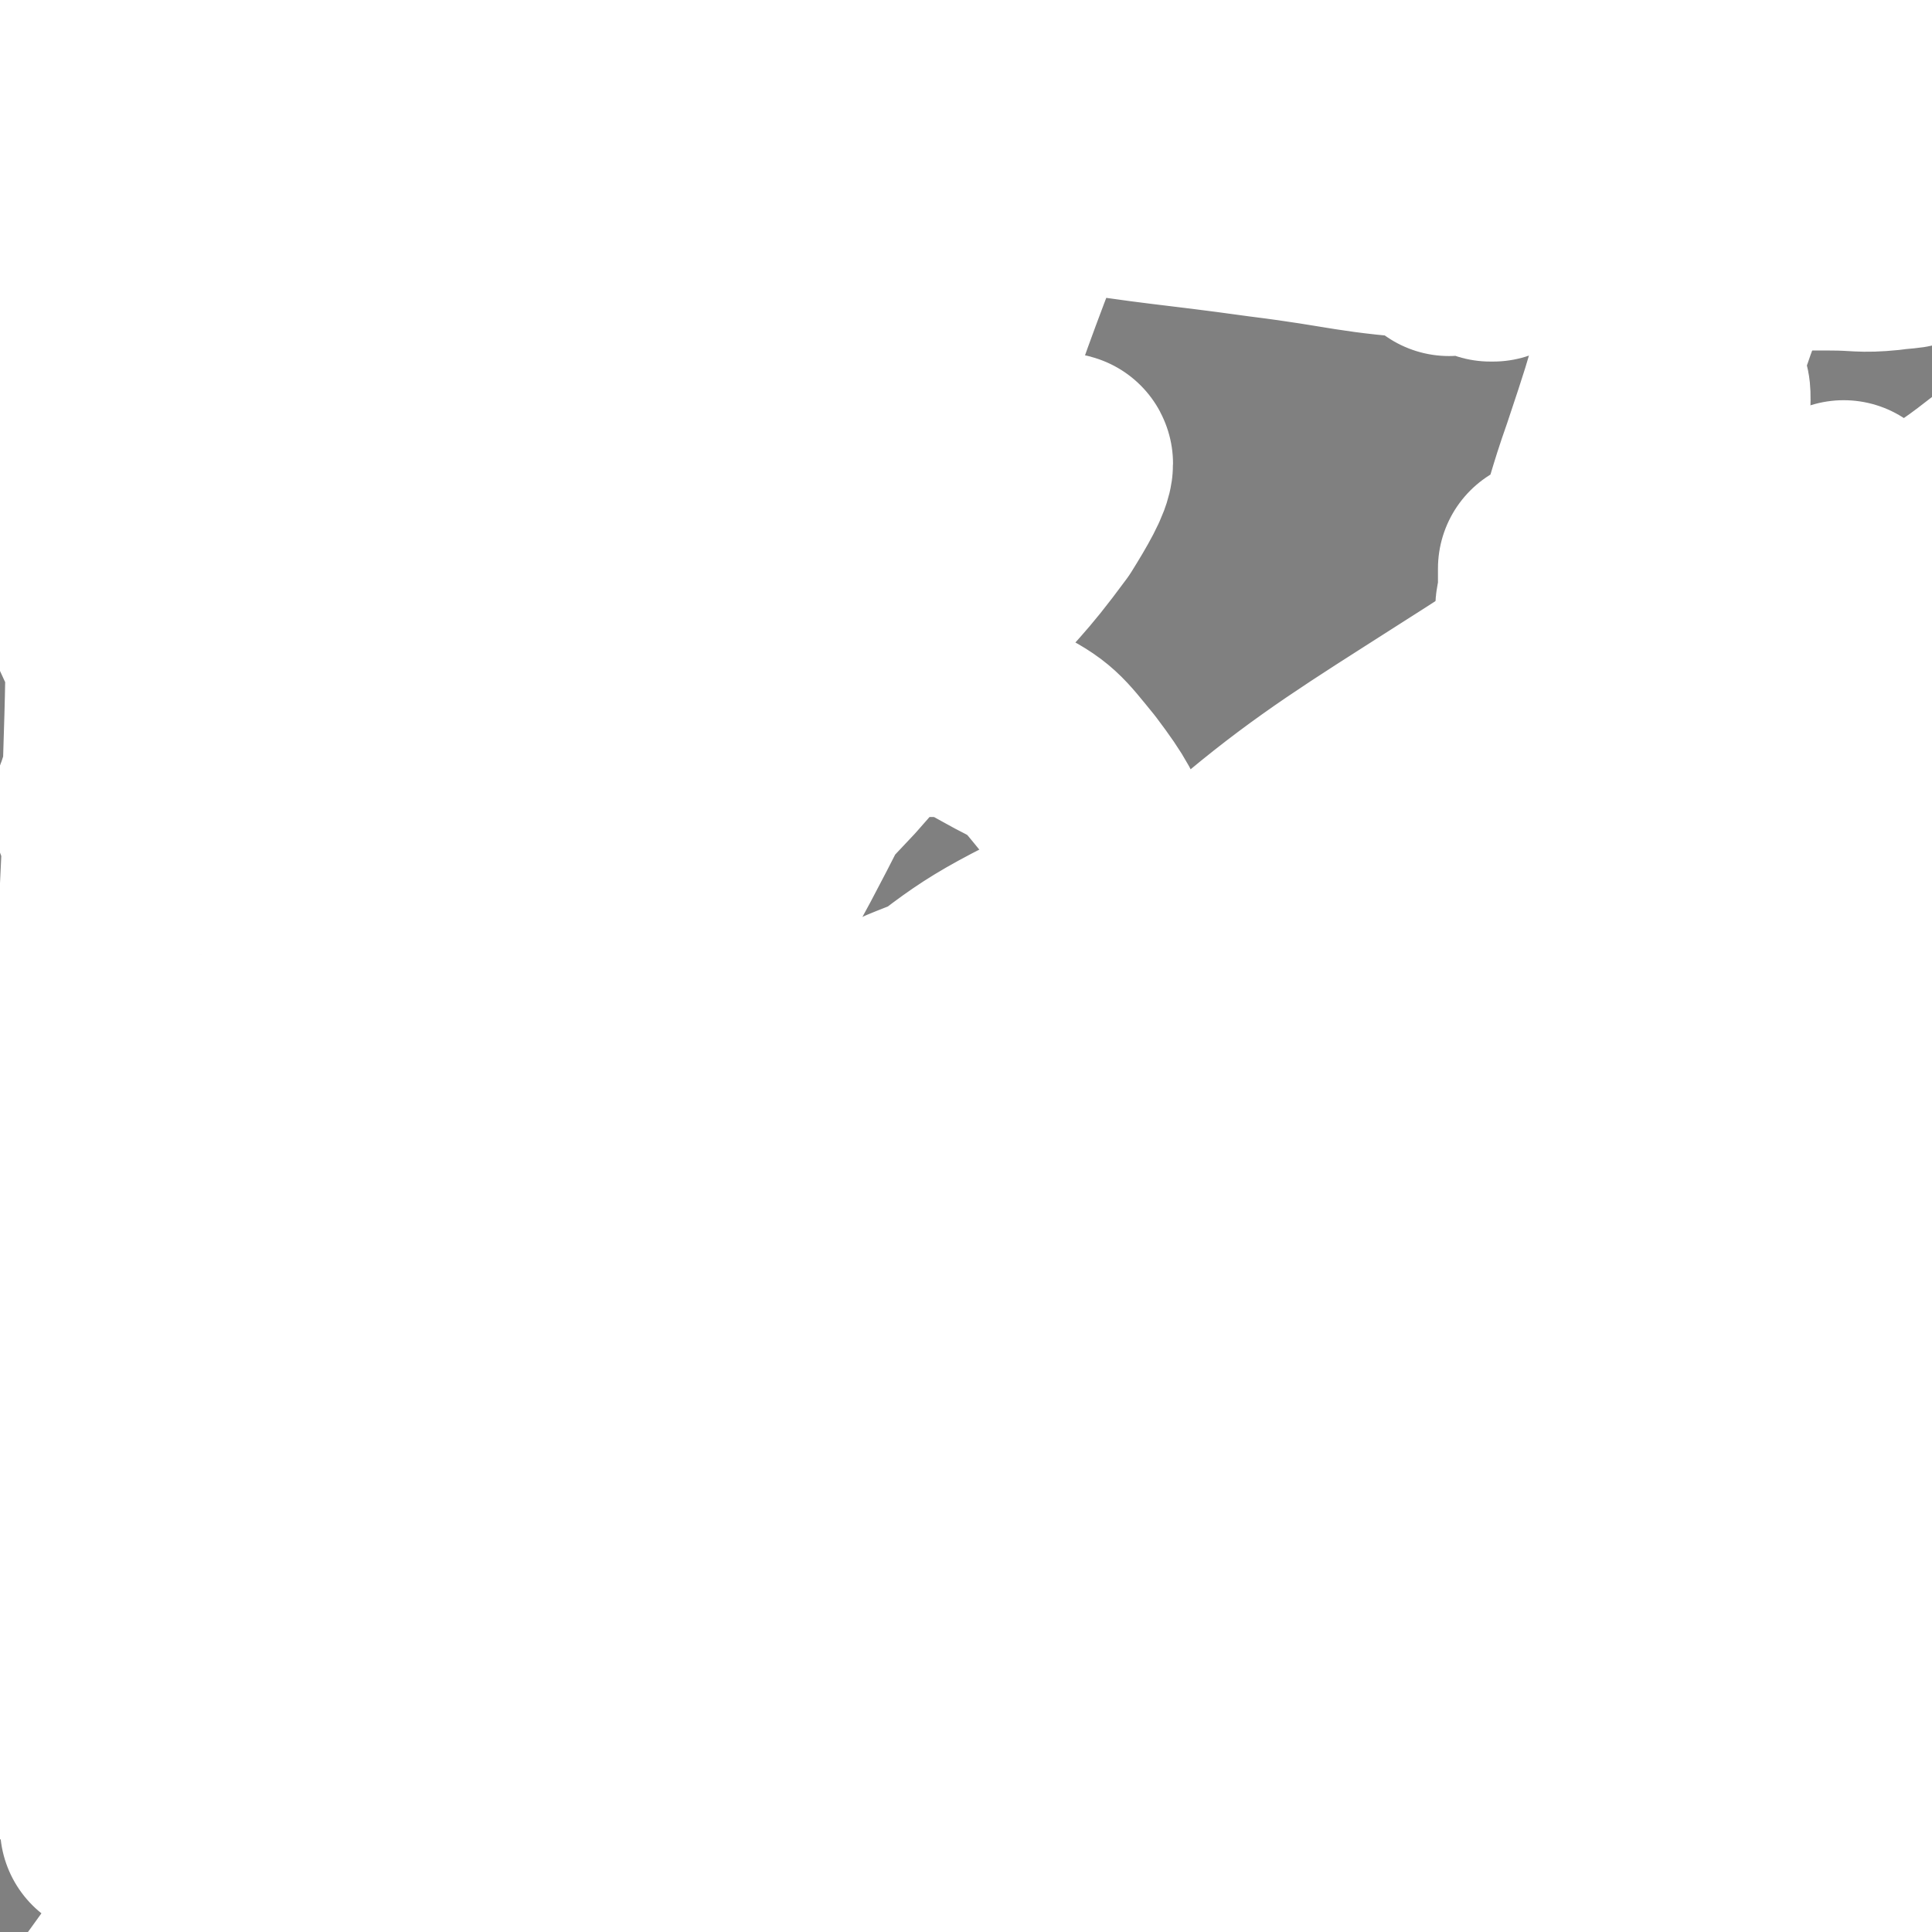 <svg viewBox='0 0 700 700' version='1.1' xmlns='http://www.w3.org/2000/svg' xmlns:xlink='http://www.w3.org/1999/xlink'><rect x="0" y="0" width="700" height="700" fill="#808080" stroke="none"/><g fill='none' stroke='#000000' stroke-width='80' stroke-linecap='round' stroke-linejoin='round'><path d='M650,310c-1,0 -1,-1 -1,-1 0,0 0,1 0,1 -4,1 -4,1 -9,2 -11,2 -11,2 -22,4 -23,4 -23,4 -46,9 -31,7 -32,6 -62,16 -42,13 -41,14 -82,30 -34,14 -34,14 -68,30 -29,15 -28,16 -56,33 -26,16 -26,16 -50,34 -22,17 -21,17 -42,34 -20,17 -20,17 -39,34 -6,6 -6,6 -11,11 '/><path d='M392,481c0,0 -1,-1 -1,-1 0,0 0,0 0,1 0,0 0,0 0,0 -13,2 -14,0 -27,5 -21,8 -21,9 -42,20 -31,16 -31,16 -62,35 -34,20 -34,19 -67,42 -28,19 -27,19 -53,41 -18,14 -19,14 -34,31 -8,7 -9,12 -12,17 -1,1 1,-2 3,-5 '/><path d='M585,320c0,0 -1,-1 -1,-1 0,0 0,1 0,1 6,-2 6,-2 12,-5 8,-4 8,-4 16,-8 15,-8 14,-11 30,-17 10,-4 12,-1 21,-2 1,0 0,0 -1,0 -40,9 -41,7 -80,19 -61,18 -62,16 -120,42 -62,27 -65,25 -120,64 -50,36 -45,43 -89,86 -40,40 -41,39 -80,80 -29,31 -30,31 -56,65 -9,10 -10,13 -13,24 -1,3 3,5 6,3 17,-9 18,-11 35,-24 42,-33 40,-37 84,-67 59,-40 62,-36 123,-73 70,-42 72,-39 139,-85 79,-53 76,-57 152,-113 '/><path d='M700,273c-1,0 -1,-1 -1,-1 -1,0 0,0 0,1 0,0 0,0 0,0 -58,22 -58,23 -116,44 -84,30 -91,18 -169,59 -55,29 -51,39 -98,82 -43,39 -42,41 -83,83 -31,32 -32,31 -60,65 -15,18 -17,21 -26,38 -1,3 3,3 6,2 10,-4 10,-5 20,-12 23,-17 23,-18 46,-36 44,-35 43,-36 87,-71 48,-40 48,-40 97,-79 51,-41 50,-42 102,-81 42,-32 43,-31 87,-59 37,-24 37,-24 76,-46 24,-13 24,-12 48,-23 7,-3 16,-7 14,-6 -4,3 -13,9 -27,15 -53,22 -54,19 -108,41 -93,36 -108,17 -185,75 -76,58 -55,83 -121,157 -83,94 -87,91 -175,179 -10,10 -25,23 -21,17 11,-17 21,-35 52,-62 95,-85 101,-80 200,-162 65,-54 62,-57 127,-110 78,-63 80,-61 159,-122 '/></g>
<g fill='none' stroke='#FFFFFF' stroke-width='80' stroke-linecap='round' stroke-linejoin='round'><path d='M453,435c0,0 -1,-1 -1,-1 0,0 0,0 0,1 0,0 0,0 0,0 -12,3 -12,4 -24,7 -14,5 -14,5 -28,8 -18,5 -18,6 -35,8 -6,1 -6,-1 -13,-1 0,0 0,0 0,0 '/><path d='M605,237c-1,0 -1,-1 -1,-1 0,0 0,1 0,1 7,-6 7,-6 14,-12 8,-7 8,-7 16,-13 15,-12 15,-12 30,-24 2,-2 2,-2 4,-3 0,0 0,0 0,0 -50,25 -54,19 -101,50 -85,56 -91,53 -164,124 -53,52 -40,65 -88,123 -59,70 -63,66 -126,132 -4,4 -10,12 -7,9 20,-22 26,-31 54,-60 35,-36 32,-40 72,-72 64,-52 69,-46 136,-96 56,-41 54,-44 109,-87 45,-36 45,-36 92,-70 22,-16 22,-16 46,-30 9,-4 15,-7 18,-6 3,1 -3,6 -7,11 -15,13 -15,13 -30,25 -41,30 -42,29 -83,57 -47,32 -48,32 -95,63 -46,30 -47,29 -93,60 -30,20 -30,21 -60,42 -15,11 -16,11 -31,22 0,0 0,1 1,0 13,-8 13,-8 26,-18 23,-18 23,-18 45,-36 37,-29 35,-32 74,-59 63,-43 67,-38 130,-80 49,-33 47,-35 93,-71 28,-21 28,-20 55,-43 9,-7 16,-13 18,-17 1,-2 -6,3 -11,6 -19,12 -18,14 -37,26 -49,31 -51,29 -101,60 -61,38 -64,34 -121,78 -49,38 -46,42 -90,85 -33,34 -34,34 -64,71 -17,22 -17,23 -30,47 -3,6 -4,13 0,14 6,1 12,-2 21,-10 23,-22 21,-25 43,-49 31,-34 31,-35 63,-67 42,-41 41,-42 86,-79 50,-42 52,-41 105,-79 40,-30 40,-29 81,-57 24,-16 26,-17 49,-31 1,0 0,2 -1,3 -7,8 -7,8 -15,16 -17,18 -17,18 -36,35 -37,36 -37,36 -76,71 -44,39 -45,39 -90,78 -48,41 -48,41 -96,83 -33,28 -33,28 -67,55 -20,18 -21,18 -41,35 -5,4 -10,10 -9,8 2,-5 6,-12 15,-22 18,-22 18,-22 38,-42 33,-35 32,-36 67,-68 46,-43 47,-42 96,-82 44,-36 44,-36 89,-69 35,-25 35,-25 71,-47 15,-9 24,-16 31,-16 4,0 -3,10 -9,17 -13,14 -14,14 -28,27 -28,23 -28,23 -56,46 -51,39 -51,38 -102,77 -47,36 -47,36 -94,74 -35,28 -35,29 -69,58 -20,16 -19,17 -40,33 -3,3 -8,5 -7,3 3,-4 8,-7 15,-14 25,-23 24,-24 49,-46 34,-29 35,-29 70,-57 44,-34 43,-36 89,-66 42,-27 43,-26 87,-47 32,-15 32,-17 65,-25 17,-4 30,-4 35,1 4,3 -8,8 -16,16 -14,14 -13,15 -28,29 -27,24 -27,24 -55,47 -46,37 -46,36 -94,72 -47,35 -47,35 -95,70 -41,29 -41,29 -83,57 -25,15 -27,18 -50,29 -2,1 -2,-2 -1,-4 5,-9 7,-9 14,-18 17,-19 17,-20 35,-39 38,-40 37,-41 77,-80 42,-41 42,-41 87,-78 46,-38 45,-38 94,-71 31,-21 32,-19 65,-36 17,-9 20,-9 35,-15 1,-1 -2,0 -3,1 -23,14 -22,15 -45,28 -35,21 -35,23 -72,41 -70,33 -74,25 -142,62 -54,29 -51,34 -101,71 -46,33 -47,32 -90,68 -33,26 -33,25 -63,55 -8,8 -6,10 -13,20 -1,1 -3,3 -2,2 7,-5 11,-6 19,-15 22,-22 21,-24 42,-47 29,-33 29,-33 58,-66 35,-39 34,-40 71,-77 33,-34 34,-33 69,-65 24,-21 24,-22 48,-42 11,-9 15,-11 23,-16 2,-1 -2,2 -4,4 -18,18 -18,18 -37,36 -31,27 -31,27 -61,54 -43,38 -43,38 -86,75 -49,43 -49,42 -98,85 -38,33 -37,33 -74,67 -22,20 -24,21 -43,40 -1,1 2,0 3,-1 7,-5 7,-5 13,-12 14,-13 14,-13 27,-27 25,-27 24,-27 48,-54 27,-31 27,-31 55,-62 28,-31 28,-31 56,-61 18,-20 18,-20 36,-38 9,-9 10,-10 18,-16 1,-1 1,1 0,2 -6,8 -6,8 -13,16 -17,19 -18,19 -35,37 -22,24 -22,24 -45,47 -26,28 -27,27 -53,55 -27,28 -26,28 -52,56 -16,17 -16,17 -33,34 -5,6 -10,11 -11,11 0,0 4,-6 9,-11 7,-10 7,-10 15,-19 14,-17 14,-17 30,-34 29,-33 30,-33 60,-65 31,-33 31,-33 62,-66 27,-29 28,-29 55,-58 11,-11 10,-11 21,-23 2,-2 5,-5 3,-4 -4,3 -7,7 -15,13 -22,21 -22,20 -45,41 -32,28 -32,28 -63,56 -36,32 -36,32 -72,64 -32,29 -32,29 -64,58 -21,19 -21,19 -43,38 -8,8 -12,10 -17,15 -1,1 2,-2 4,-4 6,-9 5,-10 12,-18 11,-13 12,-12 24,-24 18,-18 18,-18 35,-36 27,-28 27,-29 54,-57 26,-27 26,-27 52,-55 24,-25 23,-27 48,-51 14,-13 15,-13 31,-24 9,-6 10,-6 20,-10 3,-1 6,-2 6,1 -1,8 -3,10 -8,20 -10,17 -10,17 -21,32 -20,30 -20,31 -42,59 -37,47 -37,47 -75,93 -38,47 -38,47 -78,92 -34,39 -34,39 -70,77 -17,18 -18,17 -36,34 -3,3 -8,9 -7,6 2,-6 6,-12 13,-23 19,-29 20,-28 39,-56 48,-71 44,-74 94,-142 41,-56 41,-57 89,-107 37,-40 38,-39 81,-73 30,-23 30,-25 63,-41 18,-8 19,-5 39,-7 5,-1 10,-3 10,1 -1,13 -5,18 -14,34 -9,17 -10,17 -21,33 -17,23 -17,23 -36,44 -30,34 -31,34 -63,66 -33,33 -33,34 -66,66 -32,31 -33,31 -65,61 -23,21 -23,21 -45,42 -16,15 -16,15 -32,29 -7,6 -10,10 -13,12 -2,1 1,-3 3,-6 5,-7 5,-7 11,-14 14,-14 14,-15 29,-28 32,-26 32,-27 65,-51 40,-30 40,-30 81,-57 44,-29 44,-29 90,-55 37,-21 36,-22 75,-38 30,-13 31,-12 63,-18 22,-4 23,-5 44,-3 13,2 16,2 25,10 5,5 2,8 3,17 1,9 2,9 0,18 -3,10 -4,10 -10,20 -10,15 -10,15 -21,29 -16,19 -16,20 -33,37 -24,24 -24,24 -50,46 -26,21 -26,20 -54,39 -21,14 -21,14 -44,26 -12,6 -16,9 -26,10 -3,1 -1,-4 1,-7 6,-10 6,-10 14,-18 18,-18 18,-19 39,-34 38,-27 38,-26 79,-50 42,-25 42,-25 86,-47 38,-19 38,-19 78,-36 23,-9 26,-11 47,-16 2,-1 1,3 -1,5 -8,7 -9,7 -19,12 -21,12 -22,11 -43,22 -40,21 -40,20 -80,42 -43,23 -43,24 -86,48 -43,24 -43,24 -85,49 -27,15 -27,16 -54,32 -14,10 -15,10 -29,20 -1,1 -1,3 0,3 12,-6 14,-7 27,-16 22,-15 22,-16 43,-31 34,-23 33,-23 67,-45 42,-27 42,-26 85,-51 38,-23 38,-22 76,-44 28,-16 28,-15 55,-32 8,-4 10,-5 14,-10 1,-2 -2,-3 -5,-2 -11,2 -11,3 -22,7 -22,8 -23,7 -44,17 -45,20 -45,20 -90,42 -48,24 -48,25 -94,51 -47,26 -47,26 -92,53 -39,24 -39,25 -77,50 -24,15 -24,15 -47,30 -8,5 -13,8 -15,10 -2,1 3,-2 7,-4 8,-4 9,-5 15,-9 1,0 -2,2 -1,1 13,-7 15,-8 29,-17 18,-10 18,-10 36,-20 25,-15 25,-14 51,-30 29,-17 29,-17 58,-35 30,-18 30,-17 59,-36 29,-18 29,-18 57,-37 27,-19 27,-19 54,-39 26,-18 26,-19 52,-38 26,-19 26,-19 52,-38 23,-17 23,-17 46,-33 17,-12 17,-12 35,-24 8,-5 8,-6 15,-11 1,0 0,0 -1,0 -3,0 -4,-1 -7,1 -8,2 -8,3 -15,8 -15,10 -15,9 -30,21 -32,23 -32,23 -63,48 -33,27 -33,26 -64,54 -28,26 -30,25 -54,55 -16,19 -15,21 -25,43 -7,14 -6,14 -9,29 -1,6 -4,11 0,13 9,2 13,-2 25,-6 19,-5 19,-5 37,-12 26,-11 26,-11 51,-24 26,-13 26,-13 51,-29 24,-16 24,-16 47,-35 15,-13 17,-12 29,-28 10,-11 11,-12 14,-26 4,-11 0,-12 0,-24 0,-8 0,-8 0,-16 0,-5 0,-7 0,-9 0,-1 0,2 0,4 0,0 0,0 0,0 0,2 2,3 0,5 -5,7 -7,6 -13,13 -12,14 -12,14 -23,28 -17,24 -18,23 -34,47 -19,27 -19,26 -35,54 -14,23 -16,23 -26,48 -8,17 -9,18 -11,37 -2,11 -1,11 2,21 2,7 2,8 8,13 5,5 6,5 14,7 10,2 11,2 21,1 18,0 18,0 35,-3 16,-3 17,-3 32,-9 13,-6 16,-5 25,-15 8,-9 5,-12 8,-24 2,-11 2,-12 2,-23 1,-11 0,-11 0,-21 0,-7 0,-7 0,-14 0,-5 0,-5 0,-9 0,-1 0,-3 0,-2 0,0 0,1 0,3 0,0 0,0 0,0 0,3 1,4 0,6 -3,4 -5,3 -8,8 -5,7 -5,7 -10,15 -7,11 -7,11 -14,22 -9,14 -9,14 -19,28 -10,13 -10,13 -20,26 -6,8 -6,8 -13,17 -4,5 -3,5 -7,9 0,0 0,0 0,0 0,0 0,0 0,0 0,1 -1,0 0,0 0,-1 1,-1 2,-2 4,-2 3,-3 7,-5 8,-5 8,-5 18,-10 14,-6 14,-5 28,-12 3,-1 3,-1 5,-2 '/><path d='M144,682c0,0 -1,-1 -1,-1 0,0 1,0 1,0 0,0 0,0 0,0 0,1 -1,0 -1,0 0,0 1,0 1,0 0,0 0,0 0,0 0,1 -1,0 -1,0 1,0 2,0 3,0 7,1 7,0 14,0 24,3 25,2 49,6 36,6 36,7 72,14 30,6 30,7 61,14 19,4 19,4 39,9 2,0 2,1 4,1 1,0 1,-1 0,-1 -7,-1 -7,0 -15,-2 -9,-2 -9,-2 -18,-6 -20,-8 -20,-8 -39,-17 -22,-9 -22,-10 -43,-19 -20,-9 -20,-8 -39,-18 -14,-6 -14,-7 -27,-14 -6,-4 -7,-4 -13,-9 -1,-1 -1,-3 0,-3 2,-1 2,1 5,1 5,1 5,0 11,0 14,0 14,0 29,0 28,1 28,1 56,4 29,3 29,2 57,8 28,5 28,5 54,13 16,5 16,6 31,13 9,4 10,4 17,9 2,2 3,5 2,6 -2,0 -4,-2 -7,-3 -9,-3 -10,-3 -19,-6 -16,-7 -16,-7 -33,-13 -24,-9 -25,-9 -50,-17 -25,-8 -25,-8 -51,-16 -23,-7 -23,-7 -45,-14 -15,-4 -15,-4 -29,-8 -2,-1 -4,0 -5,-1 0,0 2,0 3,0 8,0 8,-1 16,0 17,3 17,5 34,9 24,6 25,5 48,11 29,8 30,8 58,17 29,11 29,11 57,24 24,11 24,11 47,23 16,8 16,8 31,18 6,4 6,4 12,8 1,1 3,3 2,3 0,1 -2,1 -5,0 -7,-1 -7,-2 -14,-4 -18,-7 -19,-7 -37,-15 -23,-11 -23,-12 -45,-25 -26,-14 -27,-14 -53,-30 -24,-15 -24,-15 -48,-31 -18,-12 -18,-12 -36,-24 -12,-8 -14,-8 -24,-17 -2,-1 0,-2 0,-4 0,0 -1,-1 0,-1 5,0 5,0 11,0 2,0 2,0 4,0 11,3 11,4 22,7 20,5 20,4 39,10 32,9 32,9 63,19 31,11 31,11 62,22 31,11 31,11 62,24 26,10 26,10 51,21 22,10 21,11 43,21 17,9 18,8 35,16 15,6 15,6 30,12 10,5 10,4 20,9 5,2 6,2 10,4 1,0 1,-1 0,-1 -1,0 -1,0 -3,0 -1,-1 -1,-1 -1,-1 0,0 0,0 0,0 0,1 0,0 0,0 -1,0 0,-1 0,-1 0,0 0,0 0,0 0,-2 1,-3 0,-5 -3,-9 -3,-9 -8,-17 -8,-14 -8,-14 -17,-27 -11,-17 -12,-16 -23,-32 -10,-13 -10,-13 -20,-25 -7,-9 -7,-9 -15,-17 -3,-3 -4,-4 -7,-6 -1,0 -1,1 -2,2 0,0 0,0 0,0 0,0 0,0 0,0 0,1 0,-1 0,0 -1,2 -1,3 0,5 1,3 2,3 3,7 3,7 3,7 5,13 4,11 4,11 8,22 4,13 4,14 7,28 3,10 3,10 6,21 2,7 1,8 4,15 1,2 2,5 4,5 2,0 3,-2 5,-5 4,-5 4,-5 7,-10 6,-11 6,-11 10,-21 6,-13 6,-13 10,-27 5,-17 5,-17 8,-34 1,-13 0,-13 0,-25 0,-8 2,-10 -1,-16 -3,-5 -6,-4 -12,-6 -5,-2 -5,-1 -11,-2 -5,0 -6,0 -11,0 -1,1 -1,1 -2,2 0,0 0,0 0,0 0,0 0,0 0,0 0,1 0,0 0,0 -1,0 0,1 0,2 0,1 1,1 0,2 -3,8 -2,9 -6,16 -8,13 -9,13 -19,24 -13,15 -13,16 -28,29 -13,11 -13,16 -28,19 -13,2 -14,-5 -28,-9 -11,-3 -12,0 -22,-6 -11,-7 -11,-8 -18,-20 -12,-19 -10,-20 -19,-42 -10,-25 -10,-25 -18,-51 -10,-30 -10,-31 -19,-61 -9,-34 -9,-34 -18,-67 -8,-30 -8,-30 -16,-59 -7,-23 -5,-24 -14,-46 -7,-15 -7,-16 -16,-28 -9,-11 -10,-13 -22,-19 -13,-7 -14,-9 -29,-9 -19,0 -20,2 -38,8 -22,7 -23,6 -42,18 -26,16 -26,17 -49,38 -31,31 -30,32 -58,65 -29,34 -29,34 -57,69 -25,30 -24,31 -48,62 -11,14 -11,14 -22,29 -2,3 -5,8 -4,6 1,-2 5,-6 9,-12 12,-19 12,-19 23,-38 28,-46 28,-46 56,-92 31,-52 31,-52 62,-103 28,-46 27,-47 55,-92 17,-29 17,-29 36,-58 9,-14 10,-16 18,-27 1,-2 0,1 -1,3 -7,17 -8,17 -15,34 -11,24 -11,24 -22,48 -16,36 -15,36 -33,73 -23,50 -23,50 -48,100 -24,48 -24,48 -49,95 -21,39 -20,40 -42,78 -10,17 -10,17 -22,32 -4,6 -5,5 -9,11 0,0 0,0 0,-1 0,-12 -3,-13 0,-25 2,-11 3,-11 10,-21 10,-16 10,-16 23,-31 19,-23 20,-22 40,-44 36,-40 35,-40 72,-79 31,-34 31,-34 63,-68 29,-30 30,-29 58,-59 23,-26 22,-26 44,-53 15,-18 16,-17 30,-36 5,-8 9,-15 9,-18 0,-1 -5,5 -9,9 -8,7 -8,6 -15,13 -14,14 -15,13 -27,28 -24,27 -23,27 -45,56 -25,33 -24,33 -48,68 -27,40 -27,40 -52,81 -19,30 -18,31 -35,62 -10,16 -10,16 -20,33 -1,2 -1,2 -1,4 -3,6 -6,13 -6,12 1,-3 3,-11 6,-22 8,-23 10,-22 17,-46 17,-62 10,-64 31,-125 22,-62 24,-62 55,-120 26,-49 29,-47 60,-93 26,-39 26,-39 55,-76 17,-22 18,-24 37,-42 3,-2 7,0 7,3 1,8 -1,10 -4,19 -11,28 -14,27 -25,55 -38,98 -27,104 -74,198 -35,69 -39,68 -89,127 -75,90 -80,86 -160,172 -20,21 -28,33 -41,42 -4,3 3,-9 7,-18 13,-22 15,-21 28,-43 22,-38 22,-38 42,-77 26,-50 26,-50 50,-102 21,-44 21,-44 40,-90 15,-34 17,-34 28,-70 4,-13 2,-13 4,-27 1,-2 2,-6 1,-5 -4,3 -6,7 -11,14 -7,12 -7,12 -14,24 -14,26 -14,26 -27,53 -17,34 -16,35 -33,70 -18,40 -19,40 -37,80 -19,43 -19,43 -37,86 -11,30 -12,30 -20,60 -5,18 -5,18 -6,37 0,5 2,5 3,9 0,1 -1,2 0,3 4,0 5,-1 10,-1 1,0 1,0 2,0 3,0 3,0 6,0 1,0 0,0 0,0 1,1 1,0 2,1 1,1 1,2 1,4 0,2 0,2 0,5 0,3 0,3 0,6 0,3 0,3 0,6 0,3 0,3 0,6 0,2 0,2 0,4 0,1 0,1 0,1 0,0 0,0 0,0 0,0 0,0 0,0 0,1 0,0 -1,0 0,0 1,1 1,0 0,-1 0,-1 0,-3 0,-10 -1,-10 -1,-21 -1,-20 -1,-20 -1,-40 -1,-31 -1,-31 -1,-61 0,-33 0,-33 0,-65 0,-32 0,-32 0,-64 0,-31 0,-31 1,-62 1,-33 2,-33 2,-67 1,-32 1,-32 1,-65 0,-28 0,-28 0,-57 1,-24 1,-24 2,-47 0,-18 0,-18 1,-36 0,-14 1,-14 1,-27 0,-11 0,-11 0,-22 0,-9 0,-9 0,-19 0,-5 0,-5 0,-11 0,-2 0,-3 0,-4 0,0 0,1 0,2 0,0 0,0 0,0 0,3 0,3 0,6 0,15 0,15 0,30 0,26 0,26 0,51 0,36 0,36 0,71 0,36 0,36 1,72 0,27 0,27 1,55 1,15 0,16 3,31 0,1 2,2 4,1 4,-3 4,-4 8,-9 6,-9 6,-9 11,-19 8,-14 9,-13 14,-28 11,-27 10,-27 18,-55 7,-29 7,-30 13,-59 6,-32 6,-32 10,-63 3,-30 2,-30 3,-59 1,-26 1,-26 2,-52 1,-20 0,-20 1,-40 1,-6 1,-7 3,-13 1,-1 1,-1 3,-2 1,0 2,-1 3,0 0,3 -1,4 -1,8 0,5 0,5 0,10 -1,42 1,42 -3,83 -4,46 -4,46 -12,91 -6,39 -5,40 -16,78 -7,27 -7,28 -20,53 -6,12 -8,16 -19,21 -8,3 -12,-1 -20,-6 -9,-7 -9,-8 -15,-19 -6,-13 -6,-13 -9,-28 -4,-22 -2,-22 -4,-45 -1,-23 -2,-23 -2,-46 -1,-23 0,-23 0,-45 0,-24 0,-24 1,-48 1,-22 0,-22 2,-44 2,-16 1,-17 4,-33 1,-3 2,-3 3,-6 1,-1 1,-1 2,-1 0,0 0,0 0,0 0,8 0,8 0,16 0,10 0,10 1,20 1,17 2,17 4,34 2,22 1,23 5,44 5,28 5,28 13,55 6,20 5,21 15,39 6,12 6,15 16,23 8,5 10,3 20,2 11,-1 12,-1 23,-6 18,-10 18,-10 34,-23 27,-23 26,-24 51,-49 25,-25 26,-25 49,-52 21,-24 21,-25 41,-50 10,-13 9,-13 18,-27 4,-5 4,-8 7,-10 1,-1 1,2 0,4 -6,10 -8,10 -14,20 -8,14 -7,14 -15,29 -14,24 -12,25 -27,47 -24,38 -24,38 -51,73 -28,37 -28,37 -59,71 -28,32 -28,33 -59,61 -19,17 -20,17 -42,31 -11,7 -13,9 -24,11 -3,1 -5,-3 -3,-7 4,-12 4,-13 13,-24 26,-29 27,-28 55,-55 36,-33 36,-34 73,-64 42,-34 42,-35 86,-65 65,-45 67,-42 133,-85 12,-8 20,-13 25,-16 2,-2 -6,3 -12,6 -9,6 -9,5 -18,12 -12,9 -12,9 -25,18 -16,13 -15,13 -32,26 -18,13 -18,14 -37,26 -18,12 -18,13 -37,22 -15,7 -16,6 -32,11 -11,2 -11,2 -23,3 -4,0 -6,0 -9,0 -1,0 1,0 2,0 7,-3 7,-4 14,-8 9,-5 9,-5 19,-10 14,-8 14,-8 28,-16 17,-11 17,-11 34,-21 12,-8 13,-8 24,-16 6,-4 11,-7 11,-8 -1,-1 -6,2 -12,4 -13,3 -13,2 -26,4 -22,4 -22,4 -44,7 -27,3 -27,3 -54,4 -23,1 -23,1 -47,0 -16,-1 -17,2 -32,-3 -7,-2 -8,-4 -12,-11 -3,-5 -1,-6 -2,-13 -1,-6 0,-6 0,-12 0,-4 -2,-5 0,-8 4,-4 6,-3 12,-7 5,-3 4,-3 9,-6 5,-2 5,-3 9,-4 5,0 5,1 9,2 3,0 3,0 5,1 2,0 2,1 3,1 0,1 -1,0 -1,1 0,0 0,0 0,0 0,1 0,1 0,1 0,2 0,2 0,3 0,2 0,2 0,3 -1,2 -2,2 -3,3 0,0 1,-1 1,0 0,0 -1,0 -1,1 -1,1 -1,1 -2,1 0,1 0,1 0,1 -1,1 -1,0 -2,1 -1,0 -2,0 -3,1 0,1 1,2 1,3 -1,2 -2,2 -2,4 -1,1 0,2 0,4 -1,2 -1,1 -2,3 0,1 0,2 0,3 0,0 -1,0 -1,1 -1,1 -1,1 -2,1 -1,1 -1,1 -3,2 -1,0 -1,0 -2,1 -2,1 -2,1 -3,1 -2,1 -2,1 -4,2 -2,1 -2,1 -3,3 -2,2 -2,2 -3,4 -1,2 -1,2 -2,4 -2,3 -2,3 -3,6 -1,2 -1,2 -3,4 -1,2 -1,2 -2,3 -2,3 -2,3 -4,5 -2,2 -2,1 -4,4 -2,2 -2,2 -4,5 -2,2 -2,2 -4,4 -2,2 -2,2 -4,4 -1,2 -1,3 -2,4 -1,1 -1,1 -3,2 -1,0 -1,0 -1,1 0,0 0,0 0,0 0,0 0,0 1,0 2,0 2,0 5,0 15,-2 15,-3 30,-5 38,-7 37,-8 75,-15 41,-7 41,-8 83,-14 36,-5 36,-5 72,-9 17,-2 17,-2 33,-3 5,-1 5,-1 9,-1 0,0 1,0 0,0 -11,0 -11,0 -22,0 -13,0 -13,0 -26,0 -19,0 -19,0 -37,-1 -26,-2 -27,-1 -52,-6 -33,-6 -33,-8 -66,-16 -32,-7 -32,-8 -63,-14 -28,-7 -28,-6 -55,-12 -13,-3 -13,-4 -26,-6 -5,-1 -6,-1 -10,-1 -1,0 0,0 0,0 11,2 11,2 22,4 14,3 14,2 28,5 21,4 21,4 42,8 26,5 26,5 52,10 25,5 25,5 51,9 21,3 21,4 42,5 13,1 14,1 27,-1 2,0 3,-2 3,-4 0,-3 -1,-4 -4,-7 -7,-7 -7,-7 -16,-11 -14,-7 -14,-7 -30,-11 -16,-5 -17,-5 -34,-7 -22,-2 -22,-2 -45,-2 -27,0 -27,1 -54,1 -24,0 -24,-1 -48,0 -17,1 -18,0 -35,3 -1,0 -3,2 -2,2 2,2 4,2 7,3 12,3 13,1 25,4 26,7 25,8 51,15 30,9 30,9 60,18 33,9 33,9 67,17 37,8 37,7 74,14 37,7 37,8 74,14 37,6 37,5 73,10 32,4 32,6 64,8 30,3 31,2 61,3 24,1 24,1 47,1 17,0 17,0 33,0 11,0 11,1 21,0 7,-1 7,0 13,-3 2,0 3,-2 3,-4 -1,-2 -3,-2 -5,-3 -4,-2 -5,-1 -9,-2 -7,-3 -7,-4 -14,-6 -16,-4 -16,-5 -31,-8 -20,-2 -20,-1 -40,-1 -21,-1 -21,0 -42,0 -16,0 -16,0 -33,0 -10,0 -10,0 -20,1 -3,0 -4,0 -6,1 -1,1 0,2 1,2 4,1 5,0 9,1 15,1 15,2 30,2 35,3 35,2 69,4 10,0 10,0 20,1 '/><path d='M655,36c-1,0 -1,0 -1,-1 -1,0 0,1 0,1 0,0 0,0 0,0 0,0 0,0 0,-1 -1,0 0,1 0,1 0,0 0,0 0,0 0,0 0,0 0,-1 -1,0 0,1 0,1 0,0 0,0 0,0 0,0 0,-1 0,-1 -1,0 -1,1 -2,2 -7,3 -7,2 -14,6 -15,6 -15,7 -30,13 -18,8 -18,8 -35,15 -14,5 -14,5 -28,10 -8,3 -8,3 -16,6 -2,0 -4,2 -4,2 1,0 3,-1 6,-2 0,0 0,0 0,0 0,0 0,0 0,0 2,0 2,0 3,0 1,0 1,0 1,0 1,0 0,1 0,1 0,0 0,0 0,1 0,0 0,0 0,0 0,0 0,0 0,0 1,0 0,0 0,-1 0,0 0,1 0,1 3,1 4,1 6,2 0,0 -1,0 -1,0 0,0 0,-1 0,-1 0,0 0,0 0,0 1,-1 1,-1 2,-2 1,-1 1,-1 2,-2 1,-1 0,-2 1,-2 1,-1 2,-1 3,-2 2,-1 1,-1 3,-2 1,-1 1,-1 2,-1 2,-1 2,-1 3,-2 1,0 1,0 2,-1 1,-1 1,-1 2,-1 2,-1 2,-1 4,-1 4,-1 4,-1 8,-2 10,-1 10,0 20,-1 11,-1 11,0 23,-1 12,-1 12,-2 23,-3 8,-1 8,-1 17,-1 0,0 0,0 1,0 8,0 8,0 15,0 6,0 6,0 12,0 3,0 3,0 5,-1 3,-1 3,-1 5,-3 1,-1 1,-2 2,-4 0,0 0,1 0,1 0,0 0,-1 1,-2 1,-2 1,-2 1,-3 1,0 0,0 0,0 -1,-2 0,-2 -1,-3 -2,-2 -2,-2 -4,-3 -24,-5 -24,-5 -49,-8 -30,-5 -30,-4 -61,-7 -27,-3 -27,-3 -54,-5 -7,-1 -7,-1 -13,-2 -6,-1 -7,0 -13,-2 -3,-1 -2,-2 -5,-4 0,0 0,0 0,-1 0,0 0,0 0,0 0,-1 0,-1 0,-1 3,-1 3,-1 6,-2 21,-1 21,-1 43,-1 23,0 23,0 46,0 22,0 22,-1 44,-2 13,0 13,1 25,0 7,0 7,0 14,-1 2,0 3,0 3,-2 1,-1 0,-2 -1,-3 0,0 0,1 0,1 -1,-1 0,-2 -1,-3 -4,-2 -4,-2 -8,-3 -12,-1 -12,-1 -24,-1 -17,-1 -17,-1 -34,-1 -22,-1 -22,0 -44,0 -20,0 -20,1 -40,1 -14,0 -14,0 -28,0 -8,0 -8,-1 -15,0 -1,0 -1,0 -2,1 -1,0 0,1 -1,1 0,0 0,0 0,0 3,0 3,0 5,0 15,0 15,0 31,0 25,0 25,0 51,0 22,0 22,-1 44,-1 17,-1 17,0 34,-1 15,-1 15,-1 30,-1 5,-1 5,-1 10,-2 3,0 3,0 5,-1 1,0 1,-1 1,-1 1,-1 0,-1 0,-2 0,0 0,0 -1,0 -2,-2 -2,-3 -5,-4 -12,-3 -12,-3 -24,-4 -18,0 -18,1 -35,2 -15,1 -15,1 -29,2 -15,1 -15,1 -29,3 -17,2 -18,1 -35,4 -17,3 -17,3 -33,9 -13,4 -13,5 -25,12 -4,2 -3,3 -6,6 0,1 -1,1 -1,1 4,1 5,1 9,1 25,3 25,4 51,5 38,2 38,2 76,3 36,1 36,0 71,0 '/><path d='M601,50c-1,0 -1,0 -1,-1 0,0 0,1 0,1 0,0 0,0 0,0 0,0 0,0 0,-1 0,0 0,1 0,1 0,0 0,0 0,0 0,0 0,0 0,-1 0,0 0,1 0,1 0,0 0,0 0,0 0,0 0,0 0,-1 0,0 0,0 0,-1 0,-1 0,-1 0,-2 0,-3 0,-3 -1,-6 -2,-3 -2,-3 -5,-6 -2,-3 -3,-2 -5,-5 -1,-2 0,-3 0,-4 0,0 0,0 0,0 2,-1 2,-2 4,-2 12,-2 12,-2 24,-3 19,-1 19,-1 38,-2 16,-1 16,0 32,0 9,0 12,0 19,0 1,0 -2,0 -4,0 0,0 0,0 0,0 0,0 0,0 0,-1 -1,0 0,1 0,1 0,0 0,0 0,0 -3,0 -3,1 -6,1 -4,0 -5,-1 -9,0 -5,1 -5,2 -10,5 -8,6 -8,6 -15,14 -10,12 -10,12 -18,25 -10,16 -9,16 -17,32 -5,12 -6,12 -10,24 -3,7 -3,7 -4,14 0,4 2,3 2,7 1,2 1,2 1,5 0,0 0,0 0,0 '/><path d='M612,42c-1,0 -1,0 -1,-1 0,0 0,1 0,1 2,-5 3,-5 4,-11 2,-5 3,-5 3,-11 1,-5 0,-7 0,-10 0,-1 0,1 0,3 0,3 0,3 0,6 -1,10 -1,10 -2,21 -4,20 -4,20 -8,40 -5,22 -5,22 -11,44 -6,21 -6,21 -13,42 -6,17 -5,17 -11,33 -4,9 -4,8 -8,16 -2,4 -2,4 -4,6 -1,1 -1,0 -1,0 0,-3 1,-3 1,-6 0,-5 0,-5 0,-9 '/><path d='M653,36c-1,0 -1,0 -1,-1 -1,0 0,1 0,1 0,0 0,0 0,0 0,0 0,0 0,-1 -1,0 0,1 0,1 0,0 0,0 0,0 0,0 0,0 0,-1 -1,0 0,1 0,1 0,0 0,0 0,0 1,0 1,0 1,0 5,1 5,1 9,3 7,3 7,2 14,6 9,4 9,4 17,9 '/></g>
</svg>